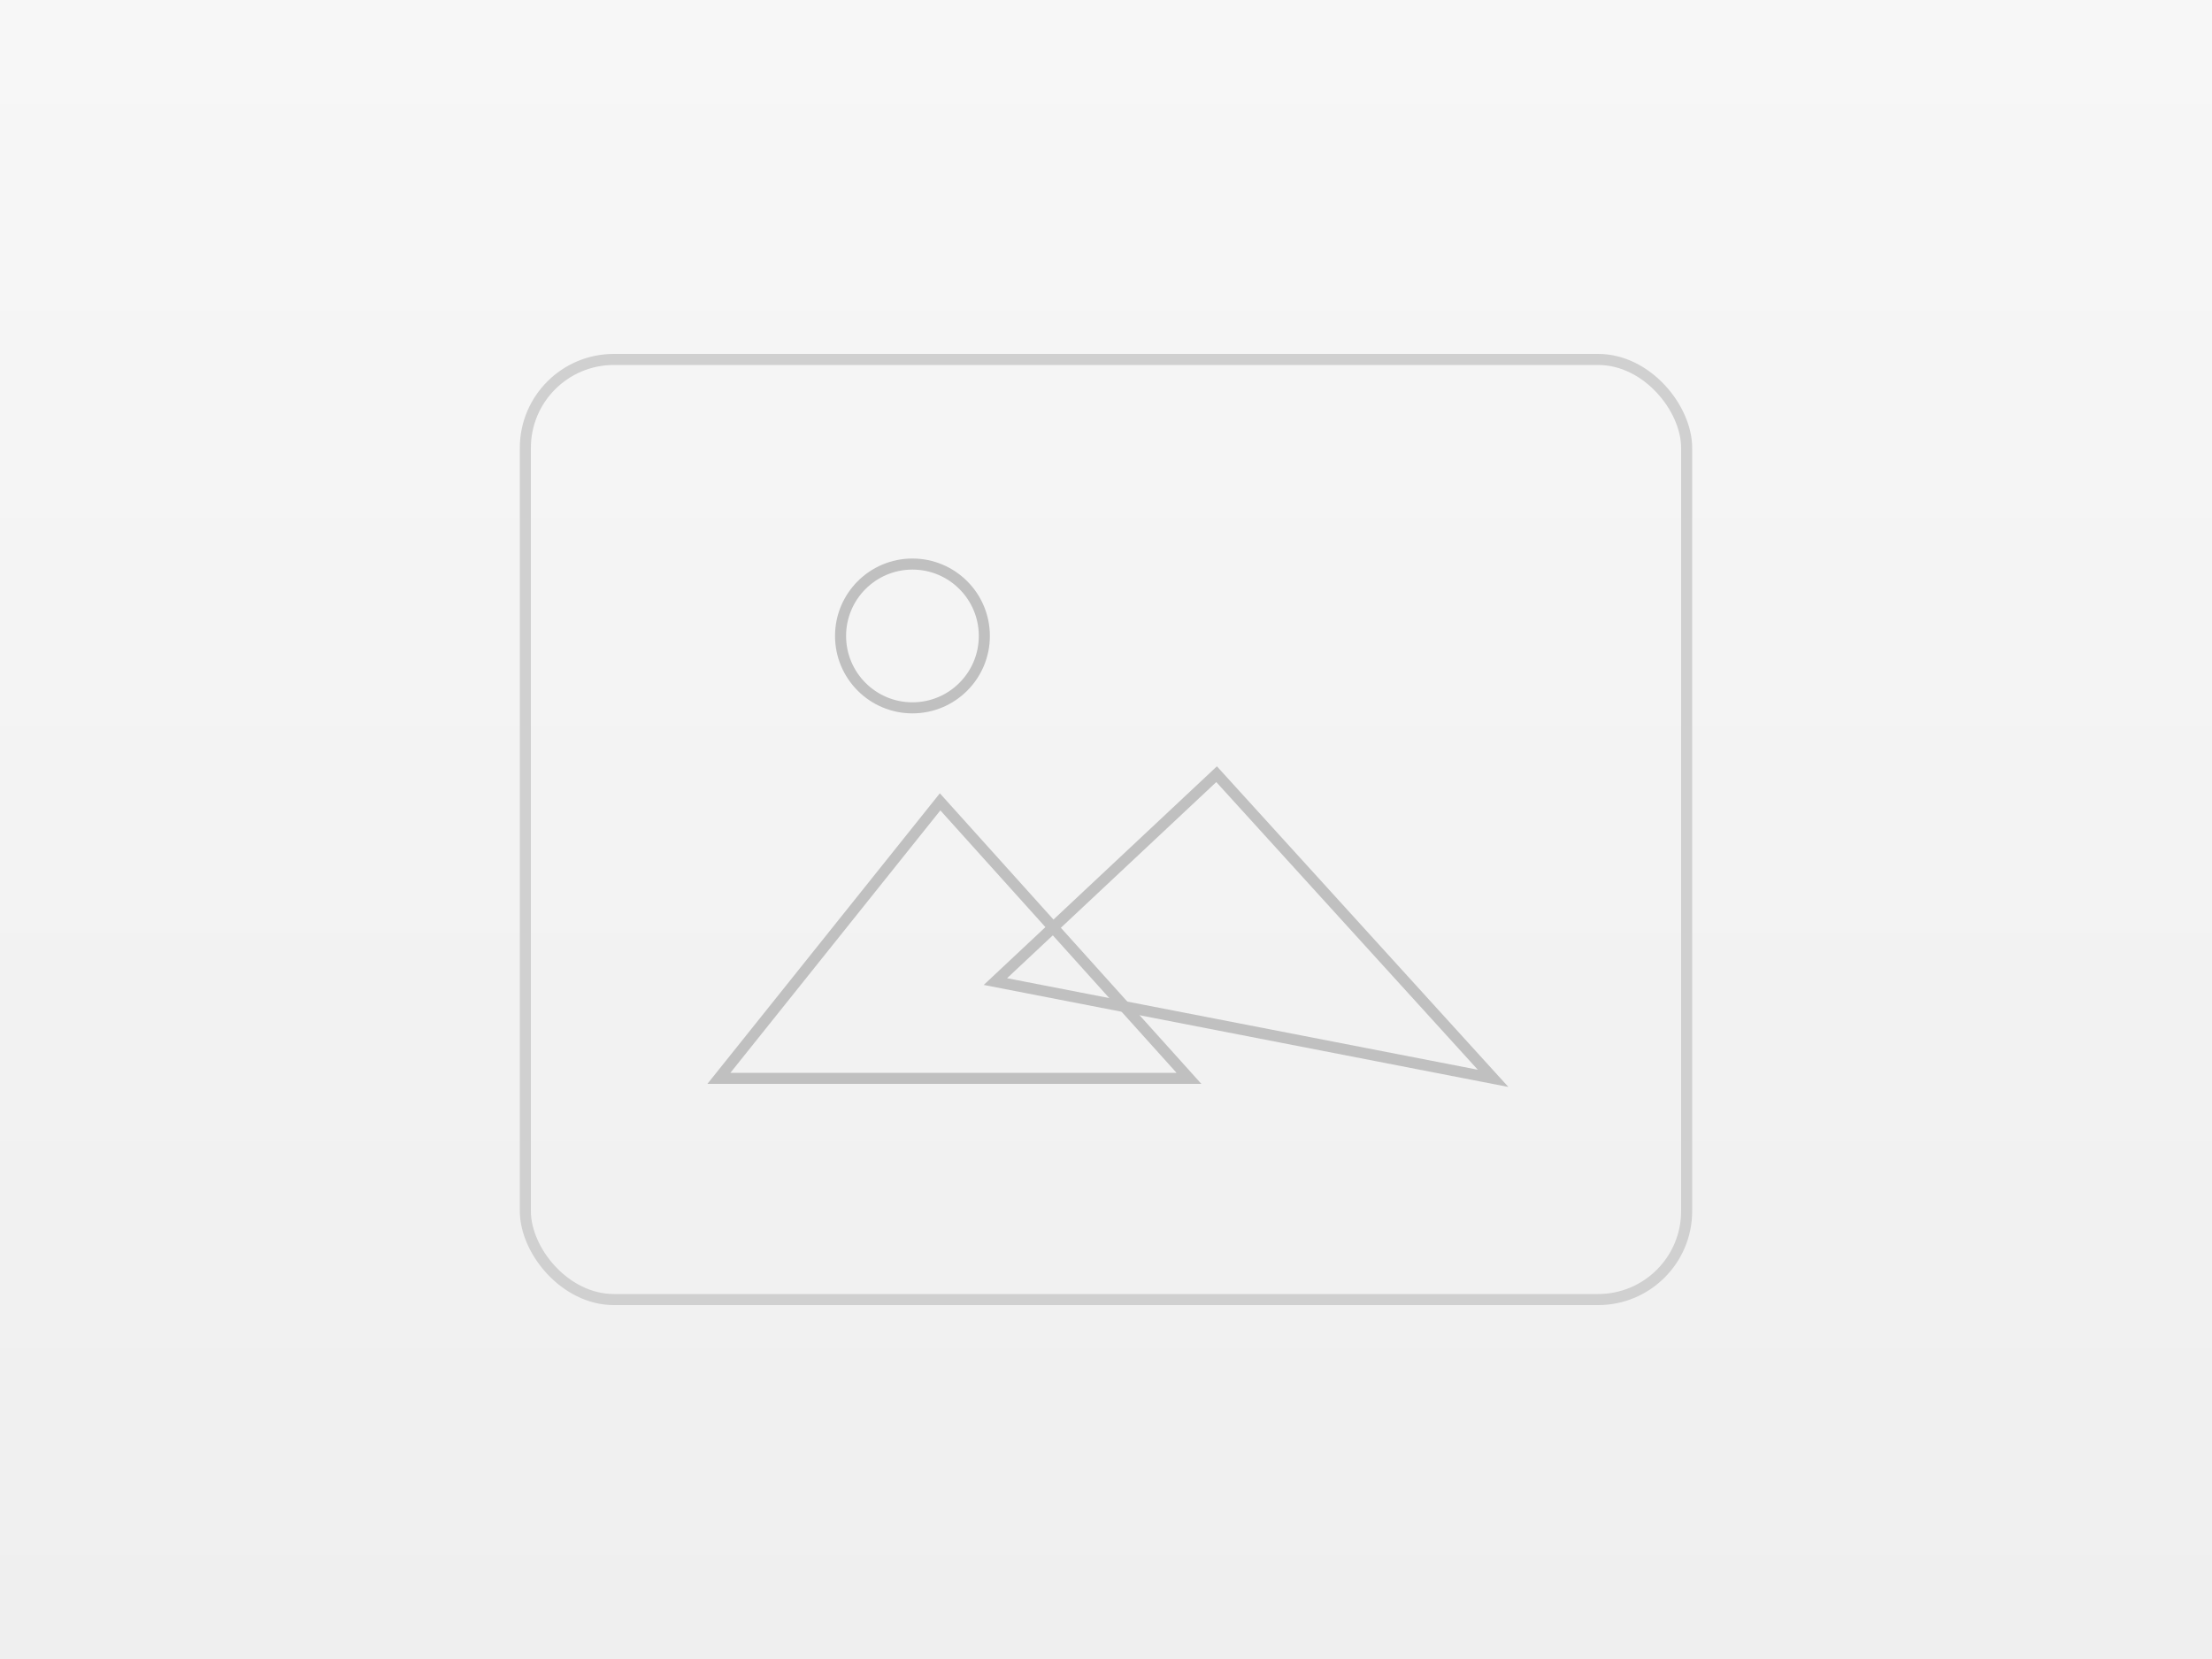 <svg xmlns="http://www.w3.org/2000/svg" viewBox="0 0 800 600" role="img" aria-label="Platzhalterbild">
  <rect x="0" y="0" width="800" height="600" fill="#333333" stroke="none"/>
  <defs>
    <!-- ganz leichter Verlauf für moderne Optik -->
    <linearGradient id="bg" x1="0" y1="0" x2="0" y2="1">
      <stop offset="0%"  stop-color="#f7f7f7"/>
      <stop offset="100%" stop-color="#efefef"/>
    </linearGradient>
  </defs>

  <!-- Hintergrund -->
  <rect width="800" height="600" fill="url(#bg)"/>

  <!-- zentrierter Bildrahmen -->
  <rect x="190" y="130" width="420" height="340" rx="32" ry="32"
        fill="none" stroke="#d0d0d0" stroke-width="4"/>

  <!-- Bildsymbol: Berg + Sonne, sehr reduziert -->
  <g stroke="#c0c0c0" stroke-width="4" fill="none">
    <!-- Sonne -->
    <circle cx="330" cy="230" r="26" />

    <!-- Berge -->
    <path d="M260 390 L340 290 L430 390 Z" />
    <path d="M360 355 L440 280 L540 390 Z" />
  </g>
</svg>